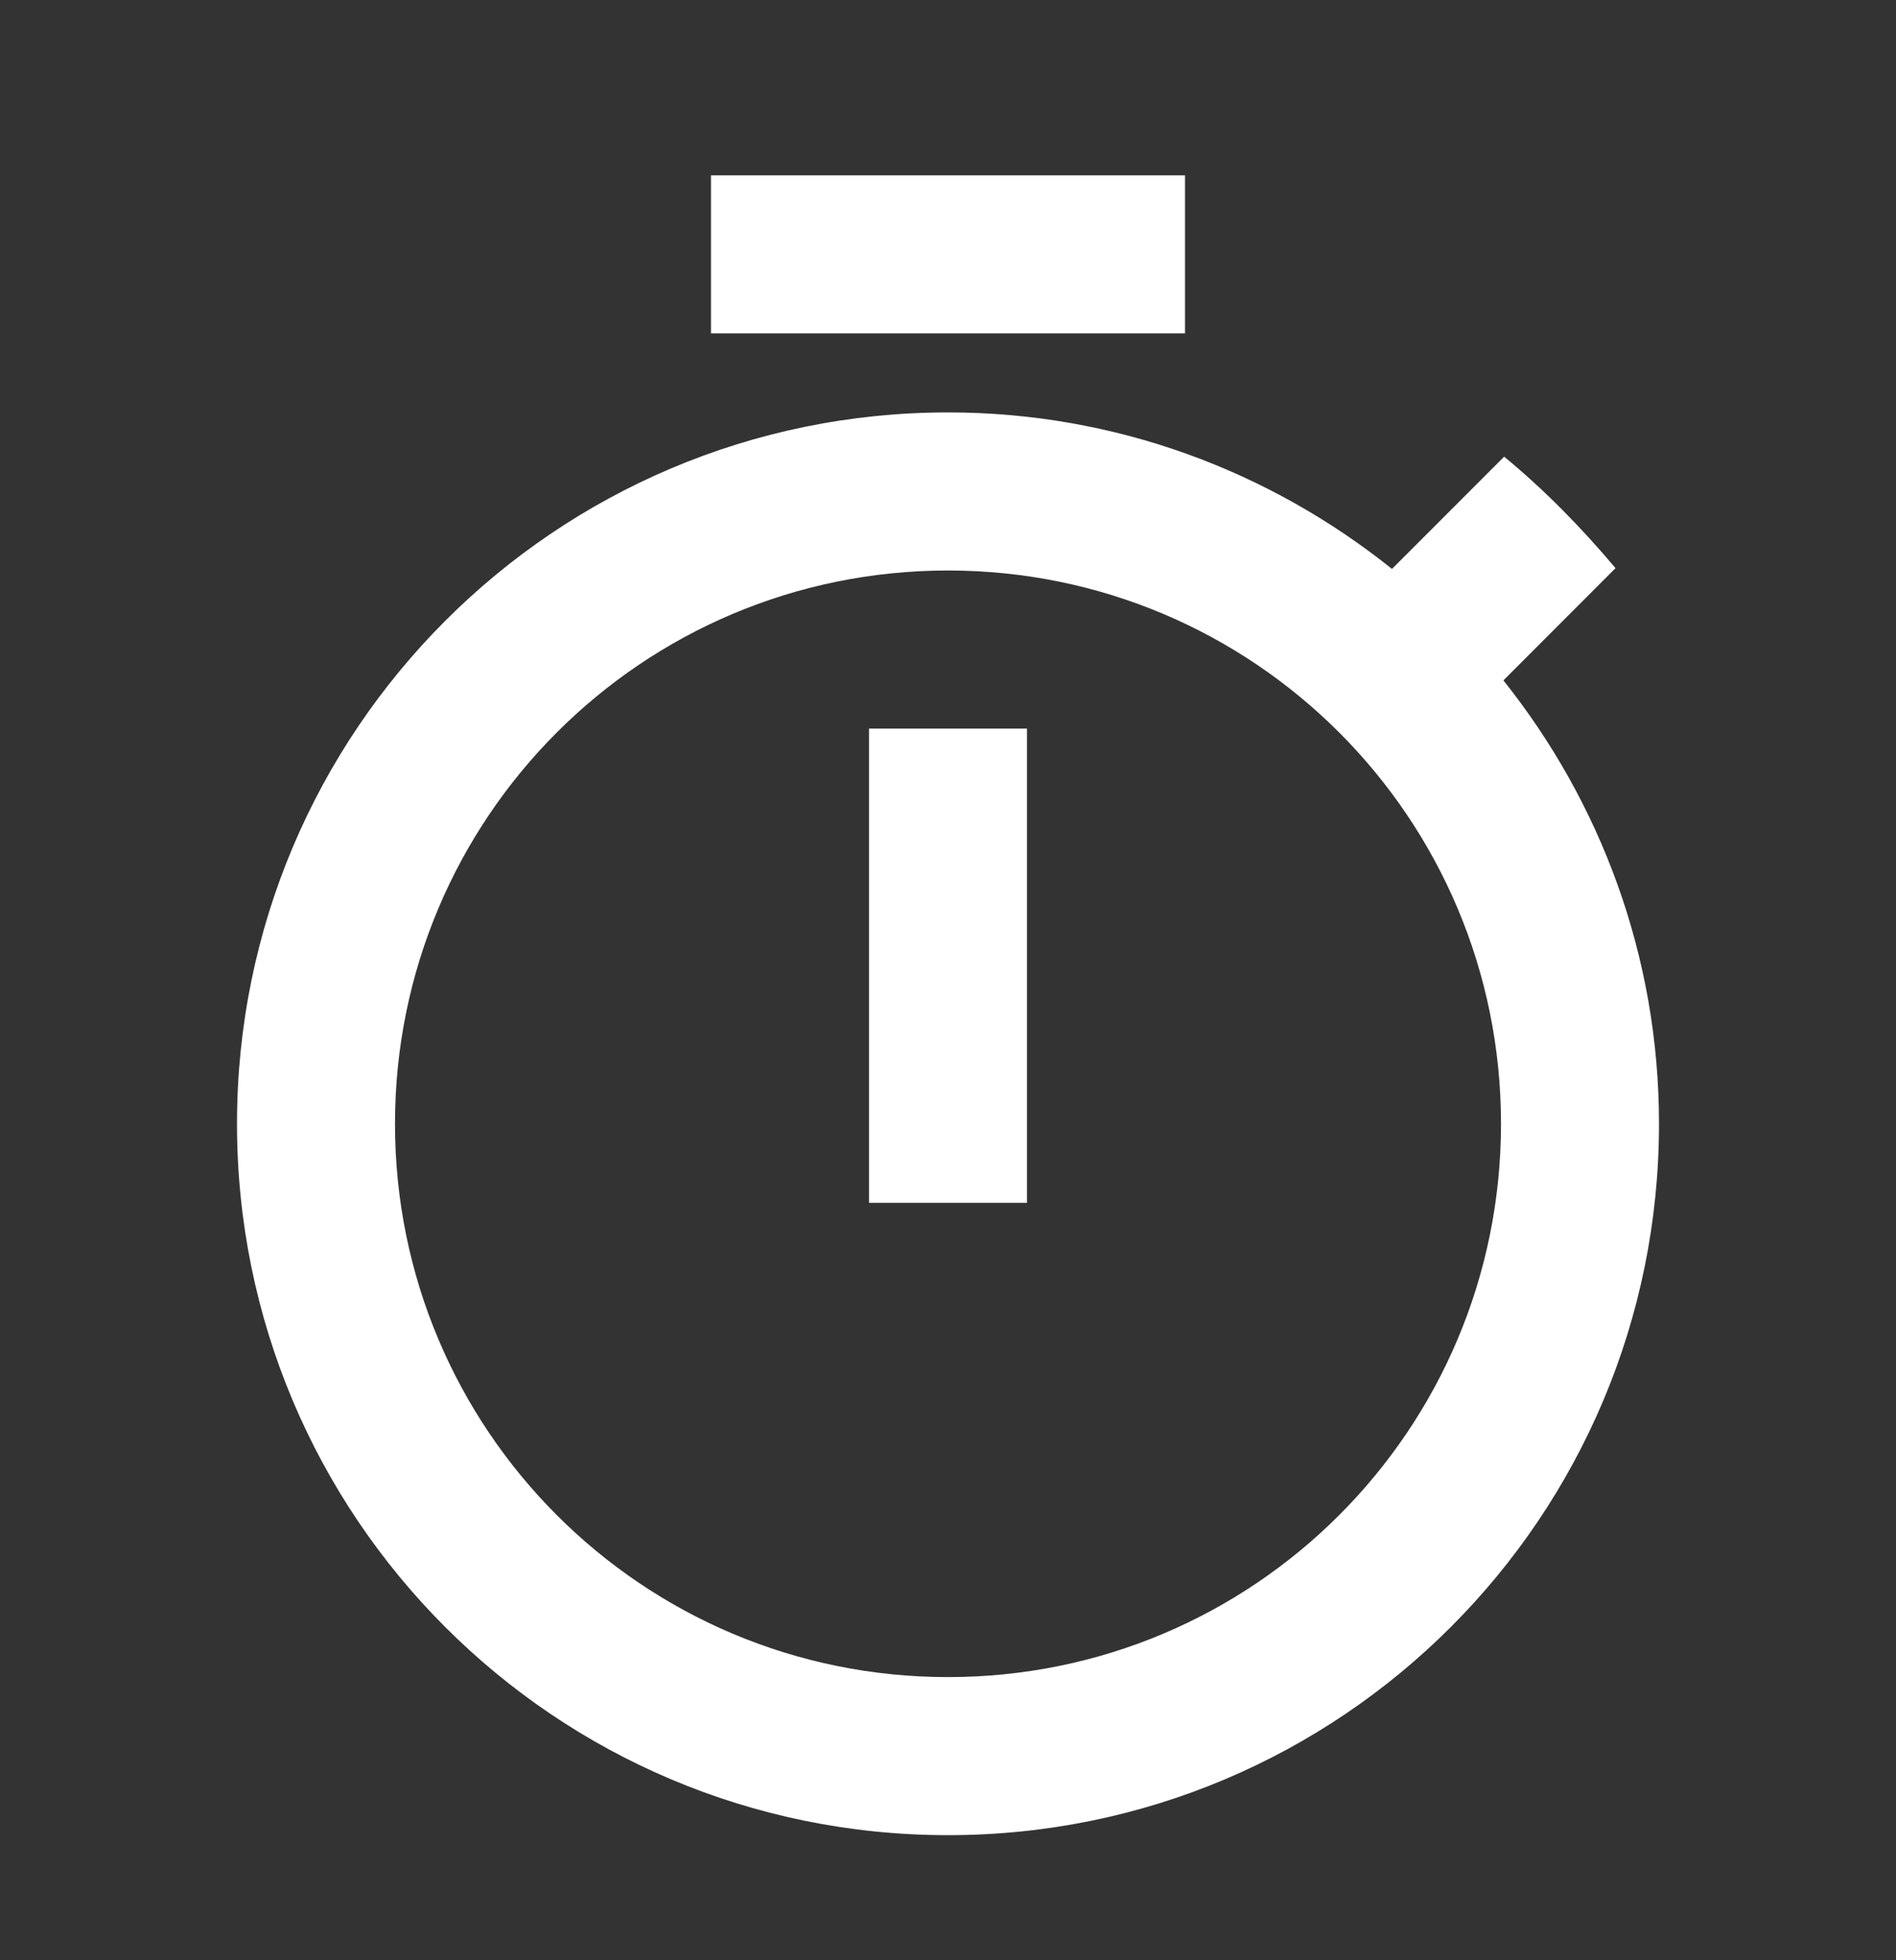 <svg width="30" height="31" viewBox="0 0 30 31" fill="none" xmlns="http://www.w3.org/2000/svg">
<rect x="0" y="0" width="30" height="31" fill="#333333" stroke="none"/>
<path d="M18.75 2.772H11.25V5.272H18.75V2.772ZM13.75 19.022H16.25V11.522H13.75V19.022ZM23.788 10.76L25.562 8.985C25.025 8.347 24.438 7.747 23.8 7.222L22.025 8.997C20.087 7.447 17.65 6.522 15 6.522C8.787 6.522 3.75 11.56 3.75 17.772C3.75 23.985 8.775 29.022 15 29.022C21.225 29.022 26.25 23.985 26.25 17.772C26.25 15.122 25.325 12.685 23.788 10.76ZM15 26.522C10.162 26.522 6.25 22.61 6.25 17.772C6.25 12.935 10.162 9.022 15 9.022C19.837 9.022 23.75 12.935 23.75 17.772C23.75 22.61 19.837 26.522 15 26.522Z" fill="white"/>
</svg>
